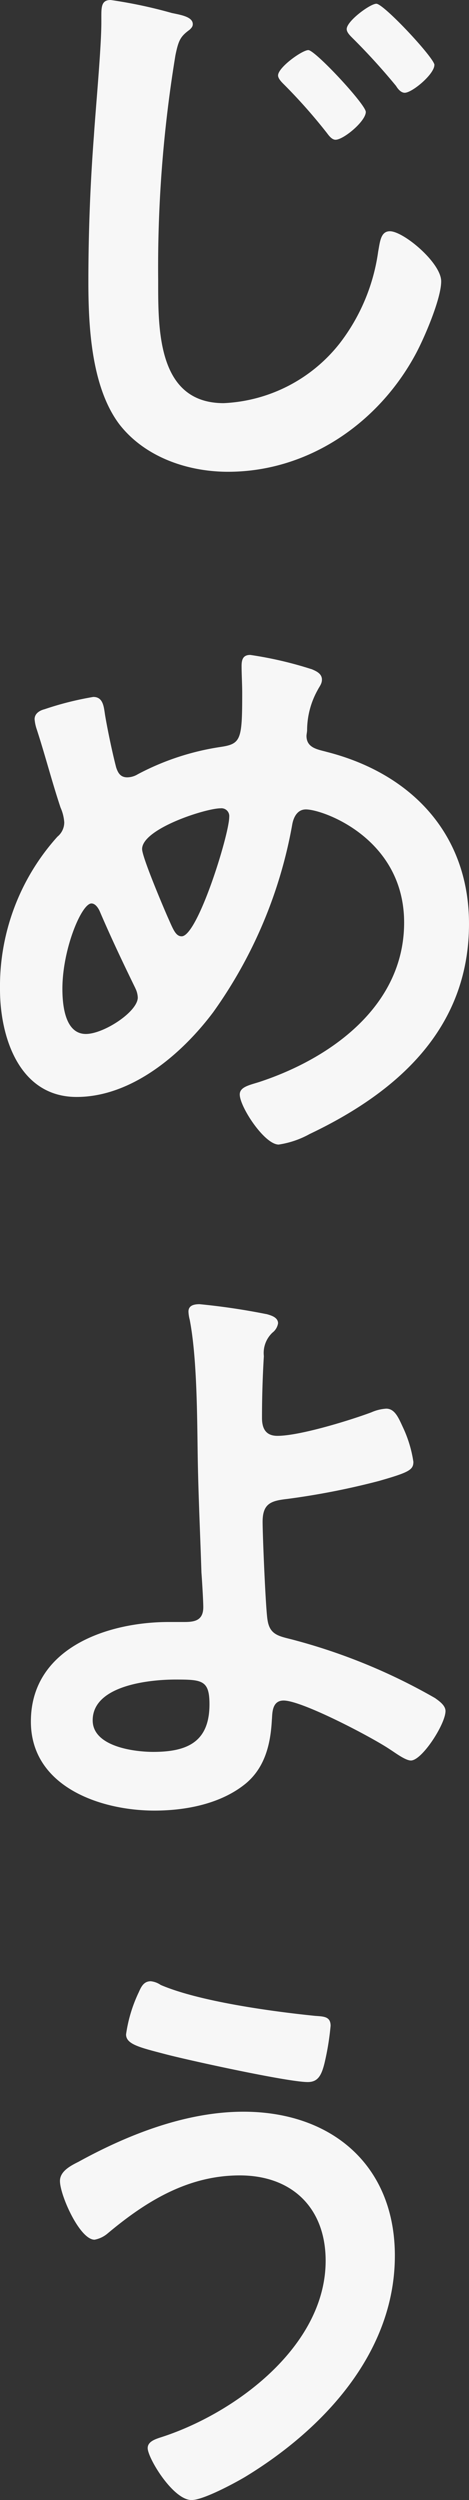 <svg xmlns="http://www.w3.org/2000/svg" xmlns:xlink="http://www.w3.org/1999/xlink" width="42.596" height="226.904" viewBox="0 0 42.596 226.904">
  <rect x="0" y="0" width="42.596" height="226.904" fill="#333333" stroke="none"/>
  <defs>
    <clipPath id="clip-path">
      <rect id="長方形_11" data-name="長方形 11" width="42.596" height="226.904" fill="#f7f7f7"/>
    </clipPath>
  </defs>
  <g id="グループ_22" data-name="グループ 22" clip-path="url(#clip-path)">
    <path id="パス_18" data-name="パス 18" d="M40.02,1.179c.786.168,1.908.337,1.908,1.01,0,.224-.112.337-.281.505-.842.617-1.01.954-1.291,2.3a118.448,118.448,0,0,0-1.571,20.428c0,4.377-.112,11.168,5.949,11.168a14.214,14.214,0,0,0,10.551-5.444,17.592,17.592,0,0,0,3.48-8.306c.168-.9.225-1.852,1.066-1.852,1.235,0,4.658,2.862,4.658,4.546,0,1.571-1.516,5.107-2.3,6.566-3.367,6.285-9.765,10.719-17.061,10.719-3.7,0-7.576-1.347-9.877-4.321-2.525-3.367-2.806-8.811-2.806-12.908q0-6.65.505-13.3c.168-2.582.674-7.969.674-10.27V1.4c0-.842.056-1.4.842-1.4A42.84,42.84,0,0,1,40.02,1.179m17.622,8.979c0,.842-2.02,2.526-2.75,2.526-.337,0-.617-.393-.786-.617a49.3,49.3,0,0,0-3.928-4.434c-.168-.168-.505-.5-.505-.786,0-.729,2.189-2.3,2.75-2.3.617,0,5.219,4.939,5.219,5.612m6.229-4.265c0,.842-2.02,2.526-2.694,2.526-.337,0-.617-.337-.785-.617a58.5,58.5,0,0,0-3.985-4.377c-.224-.224-.5-.505-.5-.786,0-.729,2.132-2.3,2.694-2.3.674,0,5.275,4.938,5.275,5.556" transform="translate(-24.419)" fill="#f7f7f7"/>
    <path id="パス_19" data-name="パス 19" d="M28.285,241.572c.393.168.954.392.954.954,0,.393-.224.617-.393.954a7.532,7.532,0,0,0-.954,3.648c0,.112-.056.393-.056.505,0,1.123,1.066,1.235,1.852,1.459,7.689,1.964,12.908,7.464,12.908,15.6,0,9.485-6.454,15.265-14.479,19.081a8.312,8.312,0,0,1-2.806.954c-1.291,0-3.536-3.423-3.536-4.546,0-.673.842-.842,1.74-1.122,6.51-2.133,13.189-6.9,13.189-14.479,0-7.633-7.352-10.271-8.923-10.271-.786,0-1.123.73-1.235,1.347a41.857,41.857,0,0,1-7.184,17.061c-2.862,3.816-7.408,7.689-12.4,7.689C1.74,280.408,0,274.964,0,270.642A20.3,20.3,0,0,1,5.219,256.78a1.678,1.678,0,0,0,.617-1.291,3.973,3.973,0,0,0-.337-1.347c-.786-2.357-1.4-4.77-2.189-7.183a3.744,3.744,0,0,1-.168-.842c0-.505.449-.786.9-.9A28.529,28.529,0,0,1,8.474,244.1c.9,0,.954.9,1.066,1.628.224,1.347.673,3.479,1.01,4.77.168.505.393.9,1.01.9a1.89,1.89,0,0,0,.954-.281,23.389,23.389,0,0,1,7.464-2.469c1.908-.281,2.02-.617,2.02-4.882,0-.842-.056-1.684-.056-2.469,0-.561.112-1.01.786-1.01a34.42,34.42,0,0,1,5.556,1.291M12.291,270.53c-1.123-2.3-2.189-4.546-3.2-6.9-.112-.281-.393-.786-.786-.786-.9,0-2.638,4.153-2.638,7.745,0,1.459.225,4.1,2.133,4.1,1.628,0,4.714-2.02,4.714-3.311a2.08,2.08,0,0,0-.224-.842m.617-12.627c0,.73,1.908,5.219,2.3,6.117.505,1.122.729,1.8,1.291,1.8,1.459,0,4.321-9.26,4.321-10.832a.71.71,0,0,0-.786-.786c-1.347,0-7.127,1.852-7.127,3.7" transform="translate(0 -180.846)" fill="#f7f7f7"/>
    <path id="パス_20" data-name="パス 20" d="M32.727,479.413c.393.112,1.066.281,1.066.842a1.33,1.33,0,0,1-.505.842,2.536,2.536,0,0,0-.785,2.132c-.113,1.908-.169,3.76-.169,5.612,0,.954.337,1.628,1.4,1.628,2.02,0,6.566-1.4,8.53-2.133A3.963,3.963,0,0,1,43.615,488c.786,0,1.123.842,1.515,1.684a11.218,11.218,0,0,1,.954,3.143c0,.729-.393.954-3.143,1.74a67.861,67.861,0,0,1-8.306,1.627c-1.459.168-2.245.393-2.245,2.077,0,1.235.281,8.025.449,8.923.224,1.459,1.178,1.459,2.581,1.852a53.039,53.039,0,0,1,12.627,5.22c.393.281.954.674.954,1.179,0,1.178-2.132,4.49-3.143,4.49-.505,0-1.459-.729-1.908-1.01-1.571-1.066-7.969-4.434-9.653-4.434-1.123,0-1.01,1.291-1.066,1.74-.112,2.189-.617,4.322-2.357,5.781-2.245,1.852-5.444,2.469-8.306,2.469-4.938,0-11.224-2.189-11.224-8.082,0-6.678,6.959-9.035,12.515-9.035h1.123c.954,0,2.02.056,2.02-1.347,0-.561-.112-2.413-.168-3.143-.112-3.536-.281-7.015-.337-10.494-.056-3.648-.056-8.98-.729-12.459a3.294,3.294,0,0,1-.112-.729c0-.561.5-.673,1.01-.673a60.856,60.856,0,0,1,6.061.9m-15.77,36.872c0,2.357,3.7,2.862,5.5,2.862,3.087,0,5.107-.9,5.107-4.321,0-2.189-.674-2.245-3.087-2.245-2.3,0-7.52.505-7.52,3.7" transform="translate(-8.539 -360.151)" fill="#f7f7f7"/>
    <path id="パス_21" data-name="パス 21" d="M52.426,751.875c0,8.811-6.51,15.77-13.638,20.091-.954.561-3.76,2.077-4.826,2.077-1.684,0-3.985-3.816-3.985-4.714,0-.561.617-.786,1.122-.954,6.735-2.133,15.041-8.25,15.041-16.051,0-4.77-3.031-7.745-7.8-7.745-4.714,0-8.53,2.357-12.01,5.275a2.546,2.546,0,0,1-1.178.561c-1.347,0-3.143-4.041-3.143-5.331,0-.9,1.01-1.4,1.684-1.74,4.49-2.469,9.765-4.546,14.984-4.546,7.969,0,13.75,4.826,13.75,13.076m-23.29-23.851c.225-.505.449-1.066,1.123-1.066a1.969,1.969,0,0,1,.9.337c3.536,1.515,10.158,2.413,14.03,2.806.786.056,1.4.056,1.4.9a24.189,24.189,0,0,1-.561,3.423c-.281,1.122-.617,1.684-1.516,1.684-1.8,0-10.775-1.964-12.908-2.525-2.357-.617-3.592-.9-3.592-1.8a13.151,13.151,0,0,1,1.122-3.76" transform="translate(-16.564 -547.139)" fill="#f7f7f7"/>
  </g>
</svg>
